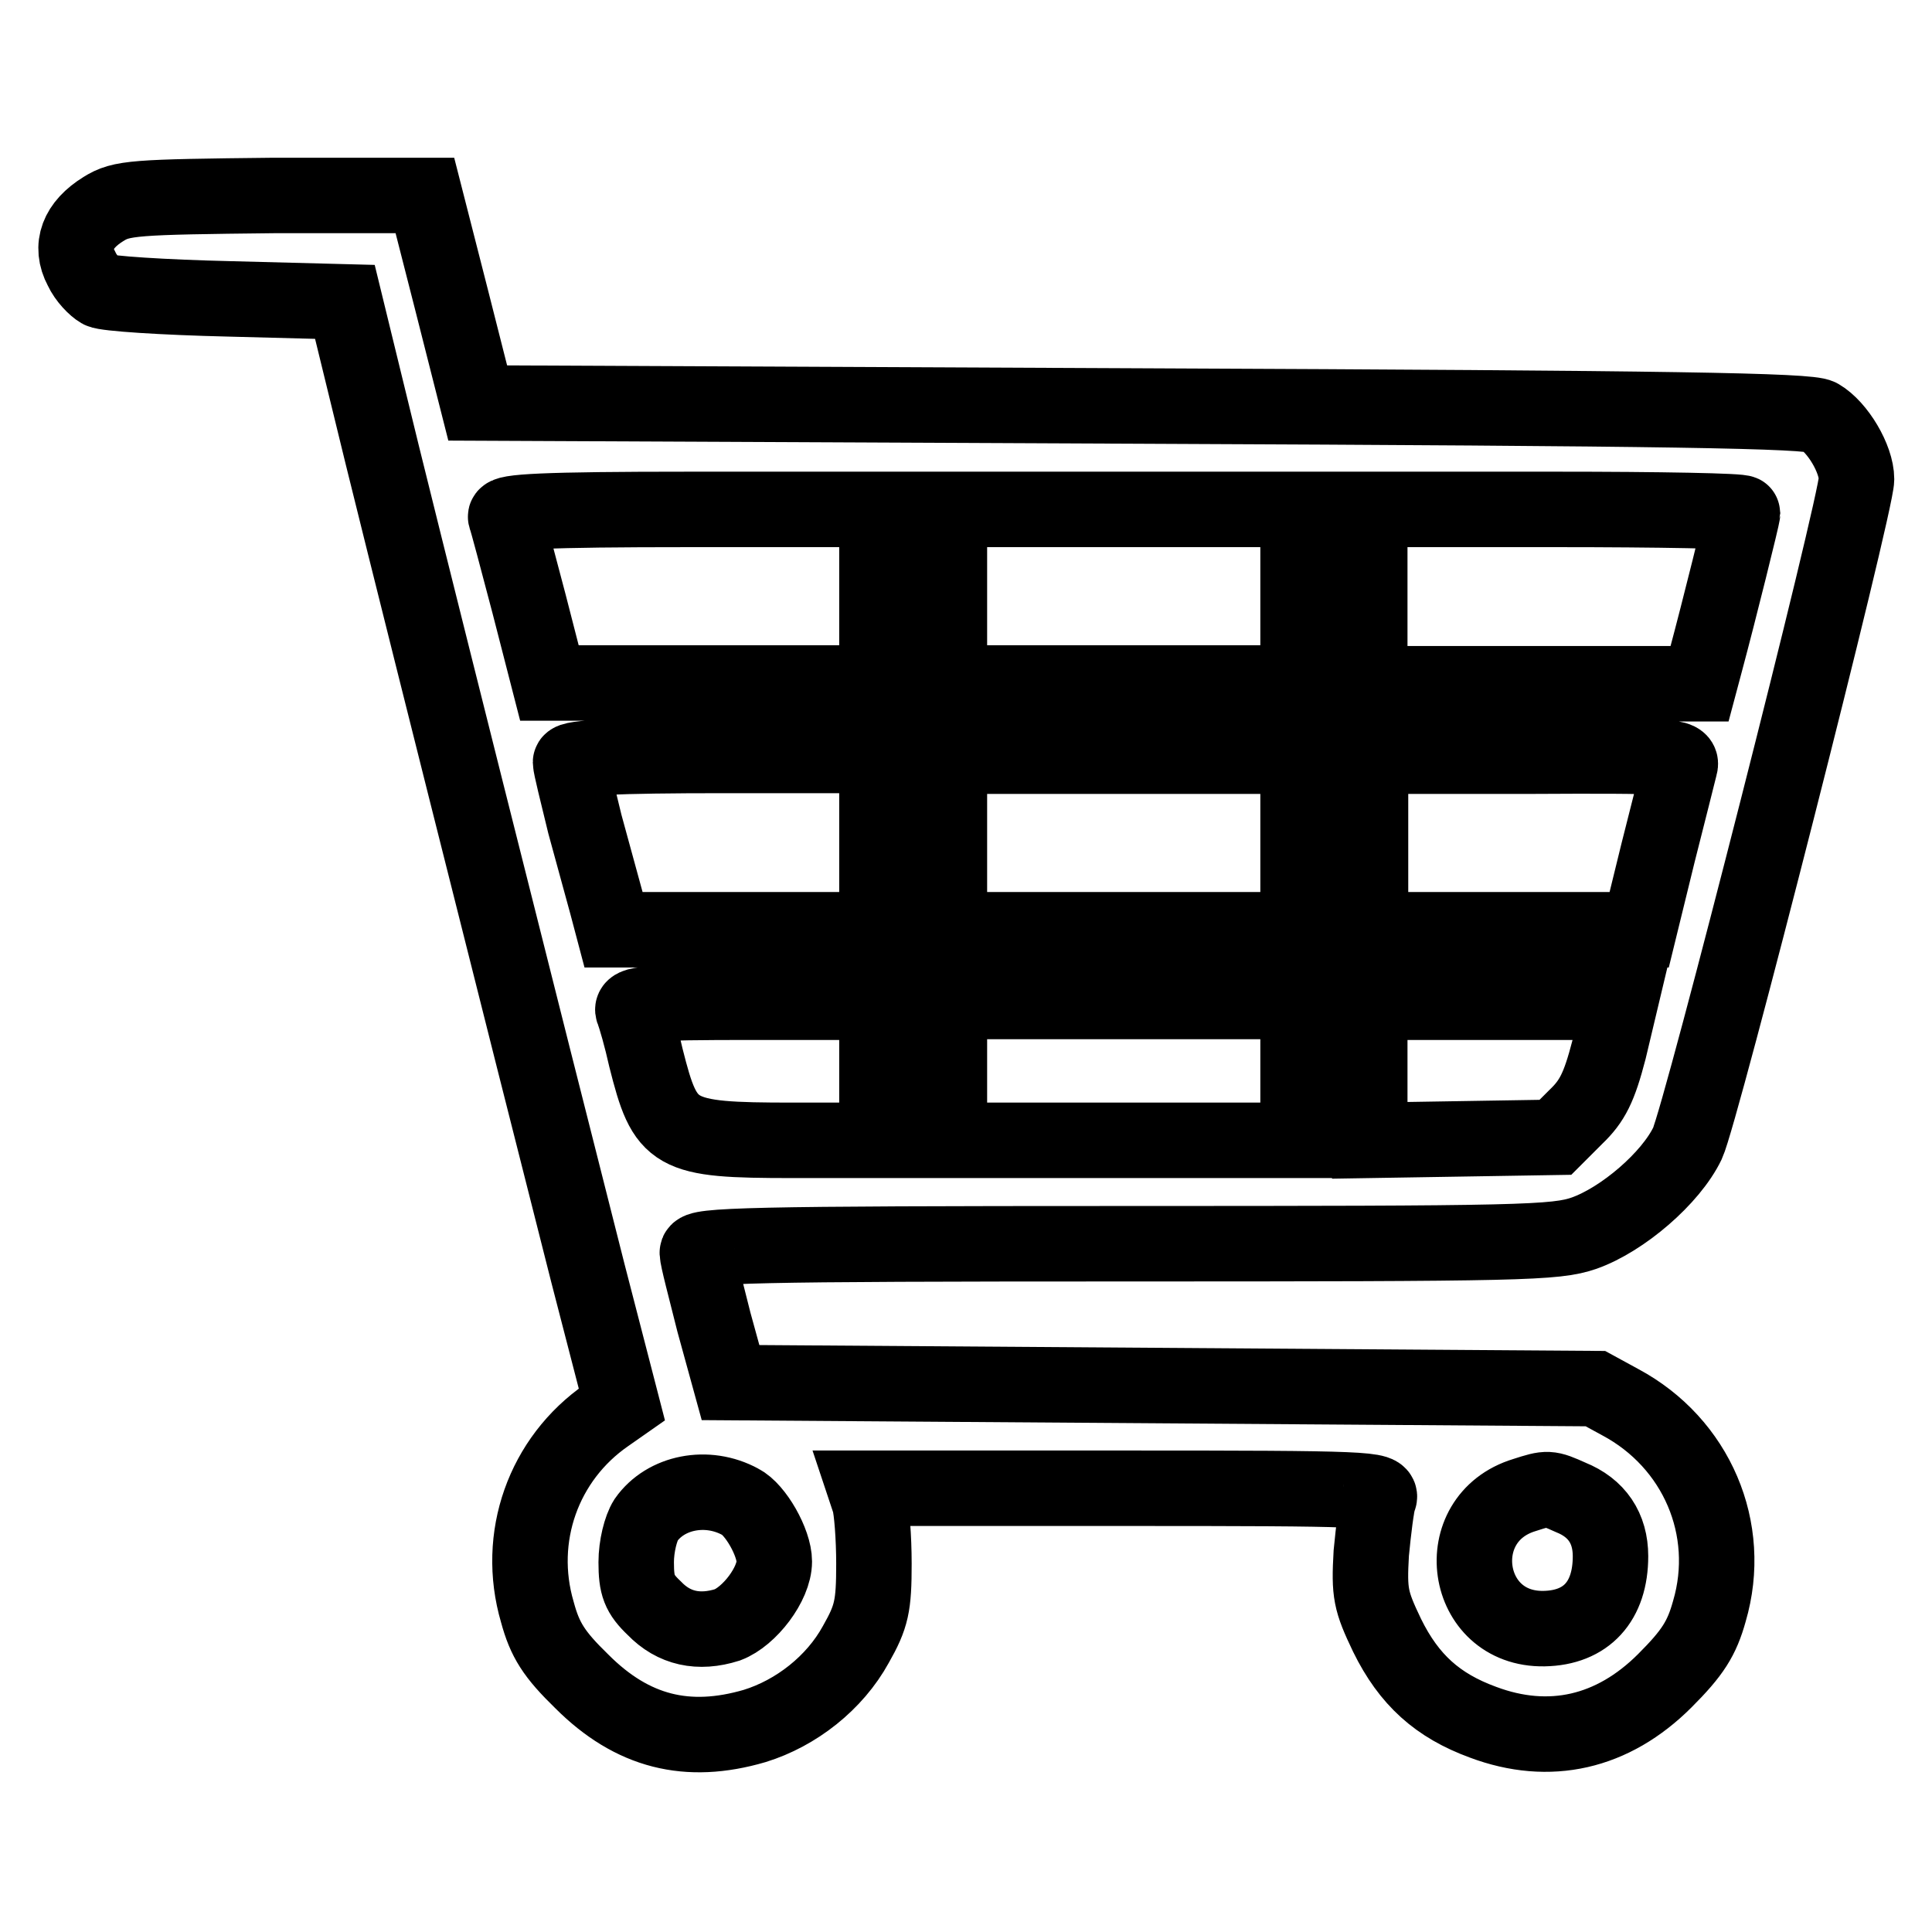 <?xml version="1.0" encoding="utf-8"?>
<!-- Svg Vector Icons : http://www.onlinewebfonts.com/icon -->
<!DOCTYPE svg PUBLIC "-//W3C//DTD SVG 1.1//EN" "http://www.w3.org/Graphics/SVG/1.1/DTD/svg11.dtd">
<svg version="1.1" xmlns="http://www.w3.org/2000/svg" xmlns:xlink="http://www.w3.org/1999/xlink" x="0px" y="0px" viewBox="0 0 256 256" enable-background="new 0 0 256 256" xml:space="preserve">
<g><g><g><path stroke-width="10" fill-opacity="0" stroke="#000000"  d="M13.7,27.7c-3.4,2.1-4.5,4.9-2.9,7.9c0.6,1.3,1.8,2.5,2.5,2.9s8.4,0.9,17,1.1L45.7,40l3.1,12.7c3.2,13.4,21.6,86.5,29.1,116l4.5,17.4l-2,1.4c-8.4,5.8-12.1,16.2-9.2,26.1c1,3.7,2.2,5.6,5.9,9.2c6.7,6.7,14,8.5,22.9,5.9c5.5-1.7,10.6-5.7,13.4-10.8c2.1-3.7,2.4-5.1,2.4-10.7c0-3.5-0.3-7.2-0.6-8.2l-0.6-1.8h34.3c32.5,0,34.4,0.1,33.8,1.4c-0.3,0.8-0.7,4.1-1,7.2c-0.3,5.3-0.1,6.3,2.1,10.9c2.9,5.9,6.7,9.3,12.7,11.5c8.8,3.3,17.2,1.4,24.1-5.5c3.7-3.7,4.9-5.6,5.9-9.2c3.2-10.9-1.7-22.3-11.8-27.7l-3.3-1.8l-57.3-0.4l-57.3-0.4l-2.2-8c-1.1-4.4-2.2-8.5-2.2-9.2c-0.1-1,6.7-1.2,56.7-1.2c52.8,0,57-0.1,60.8-1.4c5.1-1.8,11.5-7.3,13.7-11.9c1.8-3.8,22.4-84.7,22.4-88c0-2.7-2.5-6.9-4.9-8.3c-1.4-0.8-19.2-1.1-89.8-1.4l-88-0.4l-3.5-13.8l-3.5-13.7h-20C17.7,26.1,16.1,26.2,13.7,27.7z M116.2,79v11.5H94.5H72.8L70.1,80c-1.5-5.7-2.9-11-3.1-11.5c-0.2-0.7,4.9-1,24.4-1h24.8L116.2,79L116.2,79z M172,79v11.5h-23.1h-23.1V79V67.5h23.1H172V79z M230.9,68c0,0.4-3.1,12.9-4.9,19.6l-0.8,3h-21.8h-21.9V79V67.5h24.7C219.8,67.5,230.9,67.7,230.9,68z M116.2,111.7v11.5H98.7H81.3l-0.9-3.4c-0.5-1.8-1.8-6.6-2.9-10.6c-1-4.1-1.9-7.7-1.9-8.2c0-0.6,5.9-0.9,20.3-0.9h20.3L116.2,111.7L116.2,111.7z M172,111.7v11.5h-23.1h-23.1v-11.5v-11.5h23.1H172V111.7z M222.6,101.5c-0.2,0.8-1.5,6-2.9,11.5l-2.5,10.2h-17.8h-17.8v-11.5v-11.5h20.8C221.6,100.1,223,100.2,222.6,101.5z M116.2,141.9v9.2H105c-15.9,0-16.8-0.6-19.4-10.9c-0.6-2.7-1.4-5.5-1.7-6.2c-0.4-1,1.5-1.2,15.9-1.2h16.4V141.9z M172,141.9v9.2h-23.1h-23.1v-9.2v-9.2h23.1H172V141.9z M213.2,139.1c-1.3,5-2.2,6.8-4.4,8.9l-2.7,2.7l-12.3,0.2l-12.3,0.2V142v-9.2h16.6h16.6L213.2,139.1z M98.1,199c2,1,4.5,5.4,4.5,7.9c0,3-3.3,7.3-6.2,8.4c-3.8,1.2-7.1,0.5-9.7-2.2c-2-1.9-2.4-3-2.4-6.1c0-2.1,0.6-4.5,1.3-5.6C88.2,197.7,93.7,196.6,98.1,199z M208.1,198.4c3.5,1.4,5.3,4.1,5.3,7.8c0,6-3.2,9.5-8.8,9.6c-10.7,0.2-12.8-14.6-2.6-17.7C205.1,197.1,205.2,197.1,208.1,198.4z"/></g></g></g>
</svg>